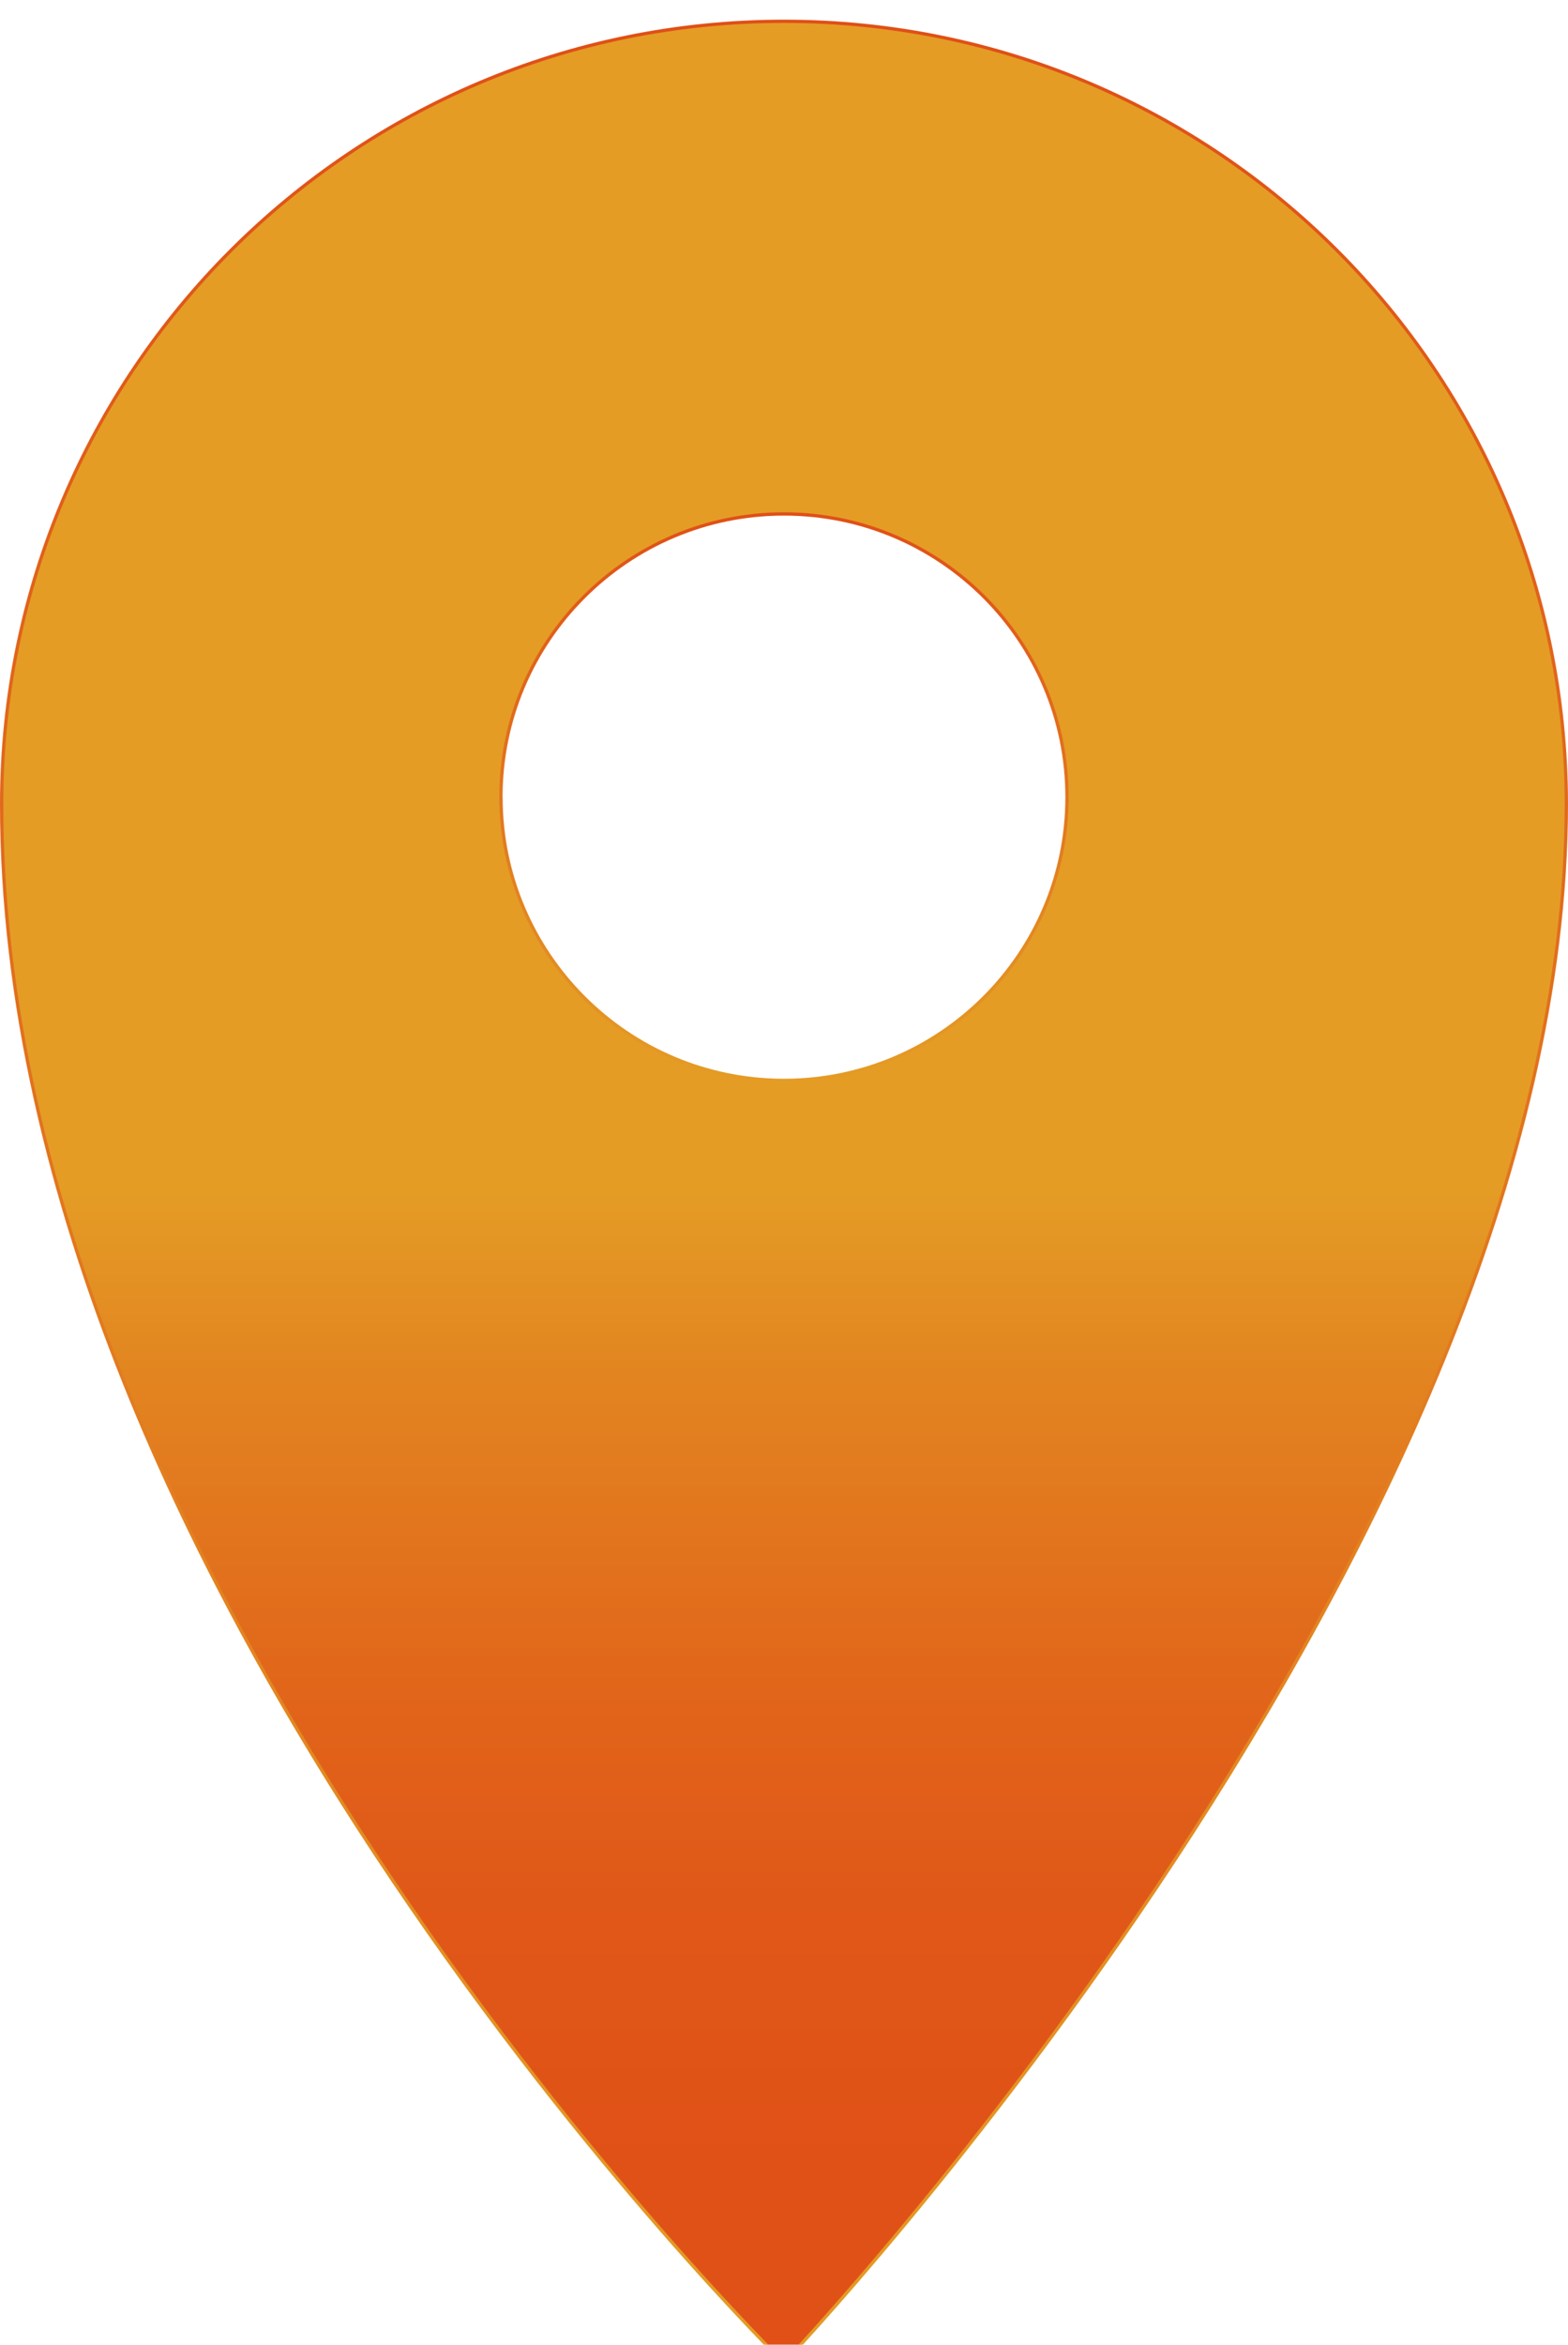 <?xml version="1.0" encoding="UTF-8"?>
<svg id="Layer_1" data-name="Layer 1" xmlns="http://www.w3.org/2000/svg" xmlns:xlink="http://www.w3.org/1999/xlink" viewBox="0 0 239.55 357.95">
  <defs>
    <style>
      .cls-1 {
        fill: url(#linear-gradient);
        stroke-width: 0px;
      }

      .cls-2 {
        stroke: url(#linear-gradient-3);
      }

      .cls-2, .cls-3 {
        fill: none;
        stroke-linecap: round;
        stroke-linejoin: round;
        stroke-width: .5px;
      }

      .cls-3 {
        stroke: url(#linear-gradient-2);
      }

      .cls-4 {
        filter: url(#Path_5691);
      }
    </style>
    <filter id="Path_5691" x="0" y="0" width="263.048" height="381.508">
      <feOffset dy="3"/>
      <feGaussianBlur result="blur" stdDeviation="4"/>
      <feFlood flood-opacity="0.545"/>
      <feComposite in2="blur" operator="in"/>
      <feComposite in="SourceGraphic"/>
    </filter>
    <linearGradient id="linear-gradient" x1="119.78" y1="178.98" x2="119.78" y2="418.03" gradientUnits="userSpaceOnUse">
      <stop offset="0" stop-color="#e49c25"/>
      <stop offset=".12" stop-color="#e28420"/>
      <stop offset=".21" stop-color="#e2761e"/>
      <stop offset=".32" stop-color="#e1651a"/>
      <stop offset=".45" stop-color="#e05818"/>
      <stop offset=".62" stop-color="#e05117"/>
      <stop offset="1" stop-color="#e04f17"/>
    </linearGradient>
    <linearGradient id="linear-gradient-2" x1="119.78" y1="0" x2="119.78" y2="357.95" gradientUnits="userSpaceOnUse">
      <stop offset="0" stop-color="#e04f17"/>
      <stop offset="1" stop-color="#e49c25"/>
    </linearGradient>
    <linearGradient id="linear-gradient-3" x1="119.77" y1="75.21" x2="119.77" y2="162.18" xlink:href="#linear-gradient-2"/>
  </defs>
  <g class="cls-4">
    <g>
      <path class="cls-1" d="M239.3,119.71c0,112.4-119.53,237.99-119.53,237.99,0,0-119.52-117-119.52-237.98C.28,53.7,53.82.22,119.83.25c65.97.04,119.42,53.49,119.47,119.46ZM163.01,118.7c0-23.88-19.36-43.24-43.24-43.24-11.94,0-22.75,4.84-30.57,12.67-7.83,7.82-12.67,18.63-12.67,30.57h.01c0,23.87,19.35,43.23,43.23,43.23s43.24-19.35,43.24-43.23Z"/>
      <g>
        <path class="cls-3" d="M239.3,119.71C239.25,53.74,185.8.29,119.83.25,53.82.22.28,53.7.25,119.72c0,120.98,119.52,237.98,119.52,237.98,0,0,119.53-125.59,119.53-237.99Z"/>
        <path class="cls-2" d="M76.54,118.7c0,23.87,19.35,43.23,43.23,43.23s43.24-19.35,43.24-43.23-19.36-43.24-43.24-43.24c-11.94,0-22.75,4.84-30.57,12.67-7.83,7.82-12.67,18.63-12.67,30.57h.01Z"/>
      </g>
    </g>
  </g>
</svg>